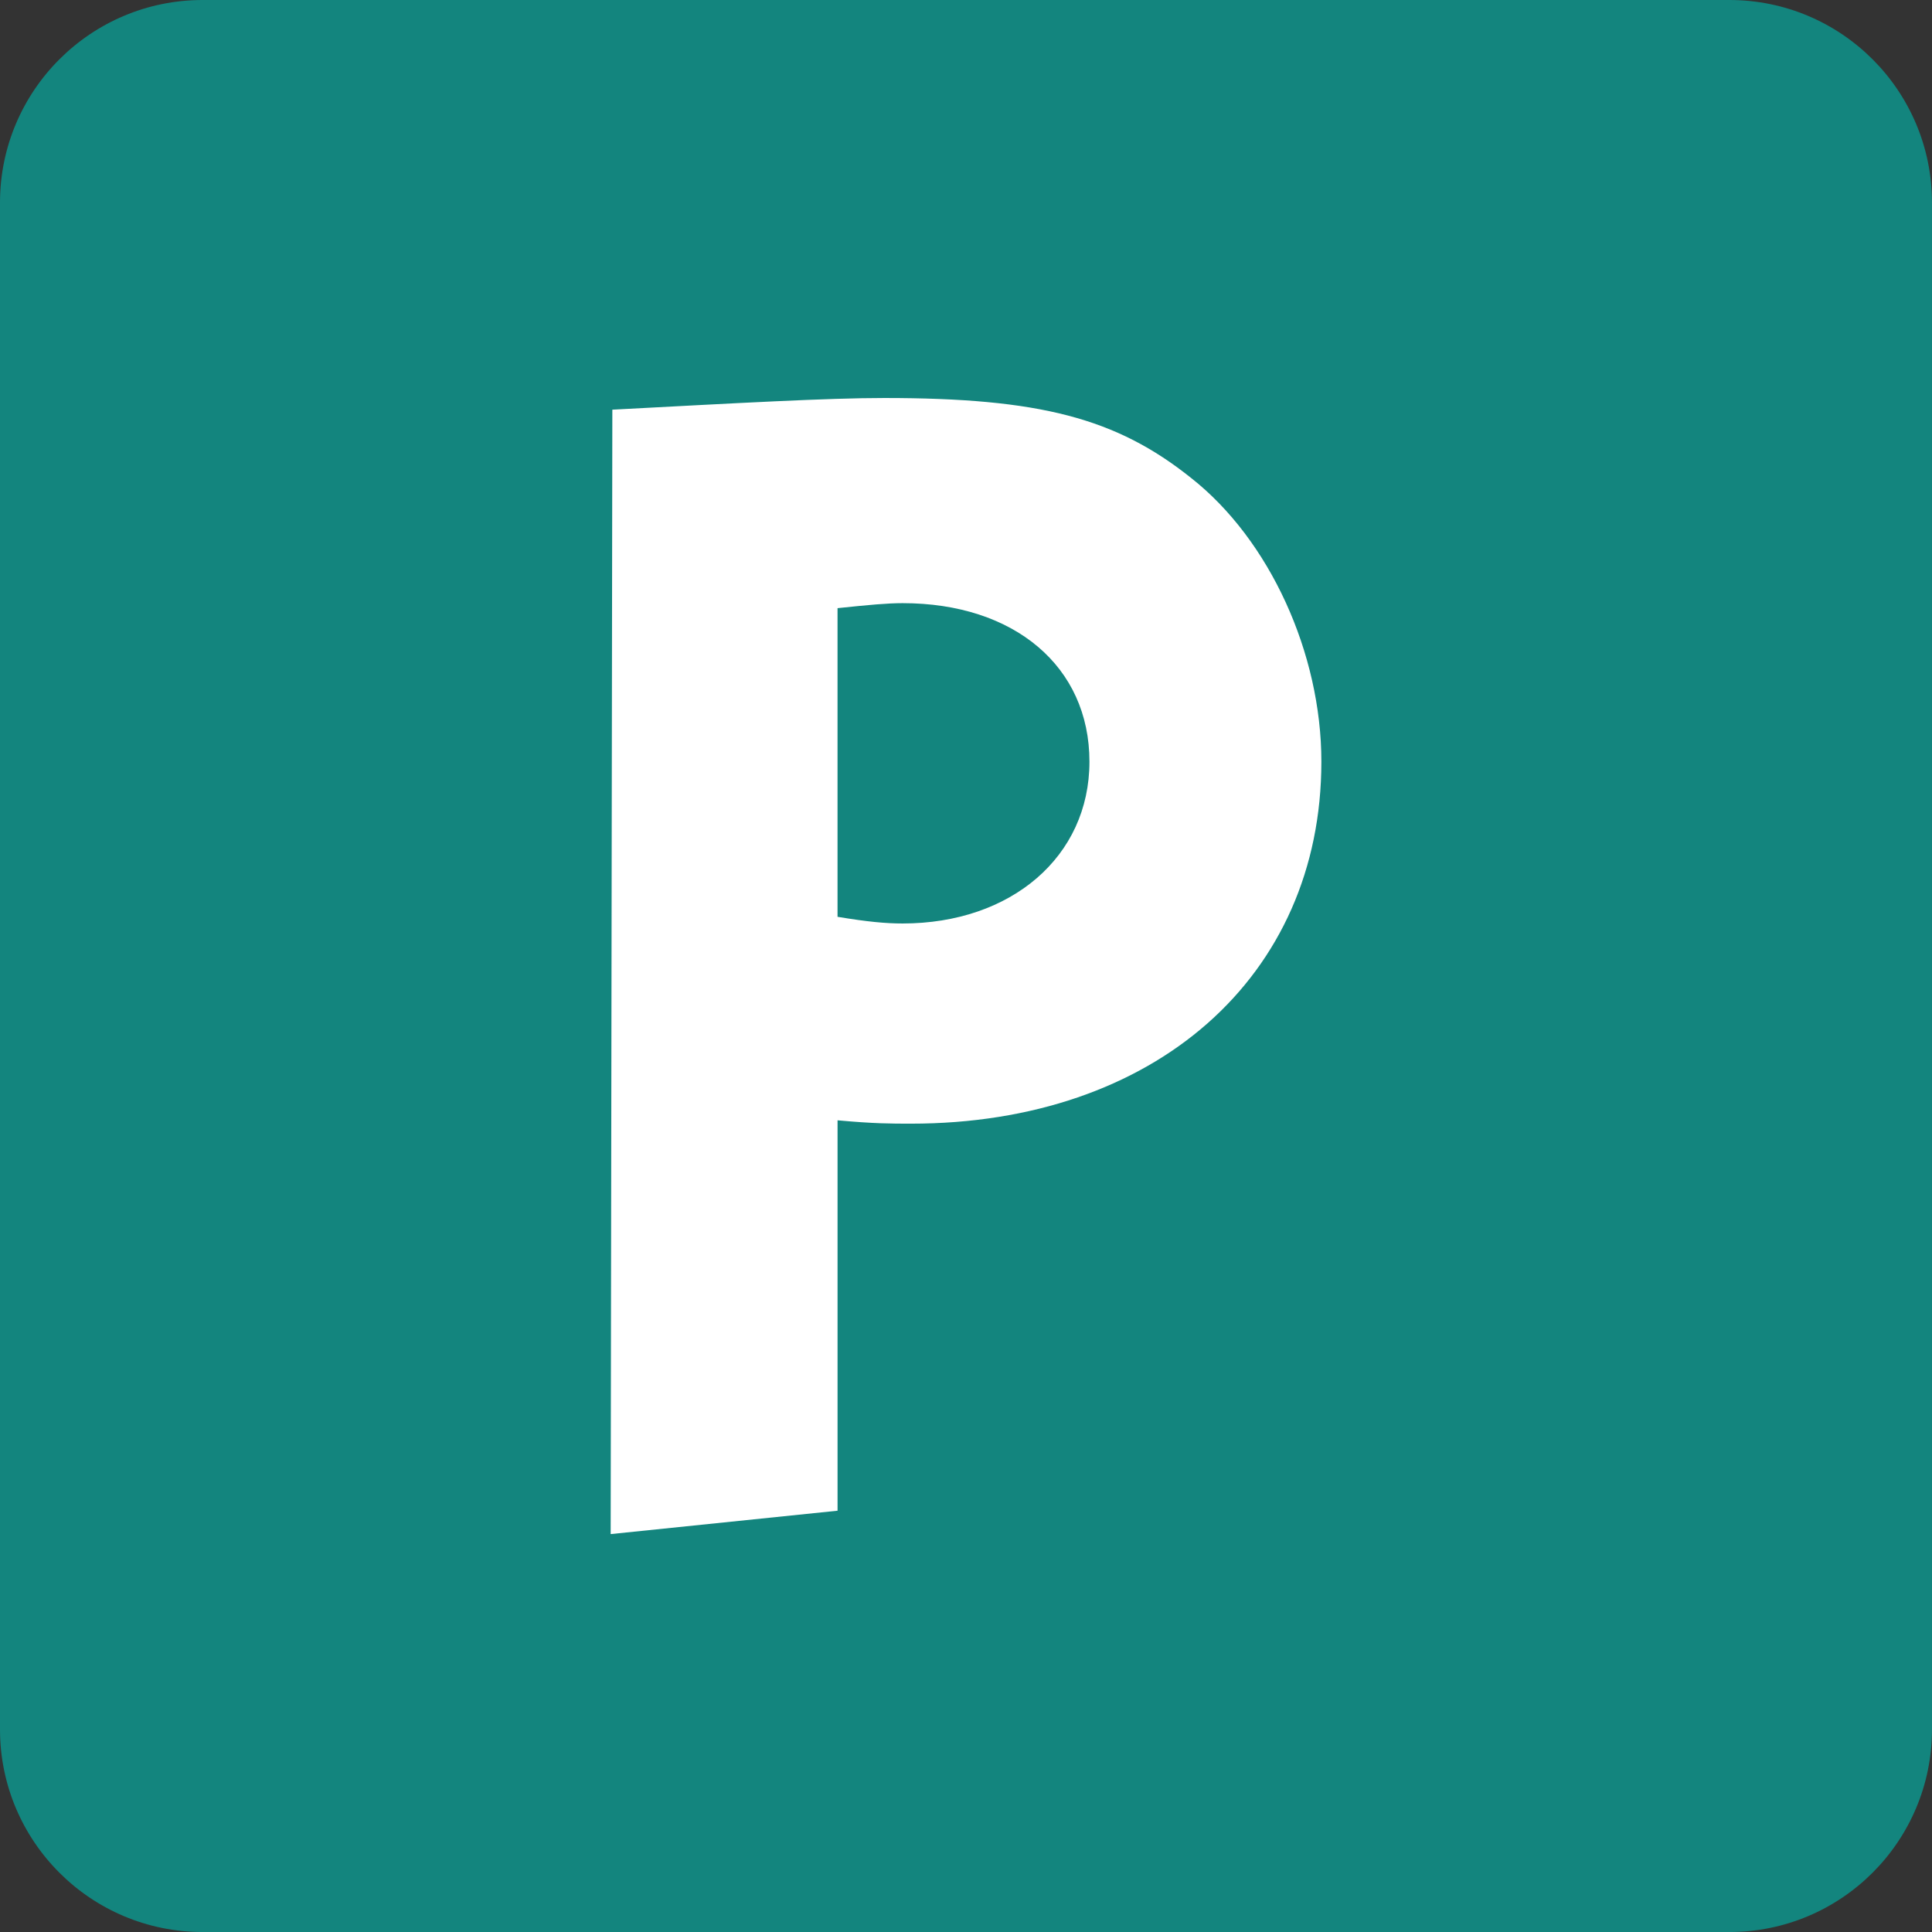 <?xml version="1.0" encoding="utf-8"?>
<!-- Generator: Adobe Illustrator 16.0.4, SVG Export Plug-In . SVG Version: 6.00 Build 0)  -->
<!DOCTYPE svg PUBLIC "-//W3C//DTD SVG 1.1//EN" "http://www.w3.org/Graphics/SVG/1.1/DTD/svg11.dtd">
<svg version="1.1" id="Ebene_1" xmlns="http://www.w3.org/2000/svg" xmlns:xlink="http://www.w3.org/1999/xlink" x="0px" y="0px"
	 width="89.999px" height="90px" viewBox="0 0 89.999 90" enable-background="new 0 0 89.999 90" xml:space="preserve">
<rect x="0" y="0" width="89.999" height="90" fill="#333333" stroke="none"/>
<path fill-rule="evenodd" clip-rule="evenodd" fill="#13857E" d="M9.44,0h71.118c5.214,0,9.44,4.228,9.44,9.44V80.56
	c0,5.214-4.227,9.44-9.44,9.44H9.44C4.227,90,0,85.773,0,80.56V9.44C0,4.228,4.227,0,9.44,0z"/>
<path fill="#FFFFFF" d="M44.912,44.999c0.07,0.004,0.131,0.001,0.175,0"/>
<g>
	<path fill="#FFFFFF" d="M42.435,52.344c-0.932,0-1.709,0-3.419-0.156v18.186l-10.569,1.089l0.078-52.379
		c5.906-0.312,10.025-0.544,12.667-0.544c7.229,0,10.803,0.932,14.3,3.73c3.652,2.876,6.062,8.16,6.062,13.211
		C61.553,45.505,53.781,52.344,42.435,52.344z M42.046,28.097c-0.699,0-1.554,0.078-3.031,0.233v14.378
		c1.399,0.233,2.254,0.311,3.031,0.311c5.051,0,8.704-3.108,8.704-7.539C50.75,31.051,47.253,28.097,42.046,28.097z"/>
</g>
<path fill="#FFFFFF" d="M45,45"/>
</svg>
